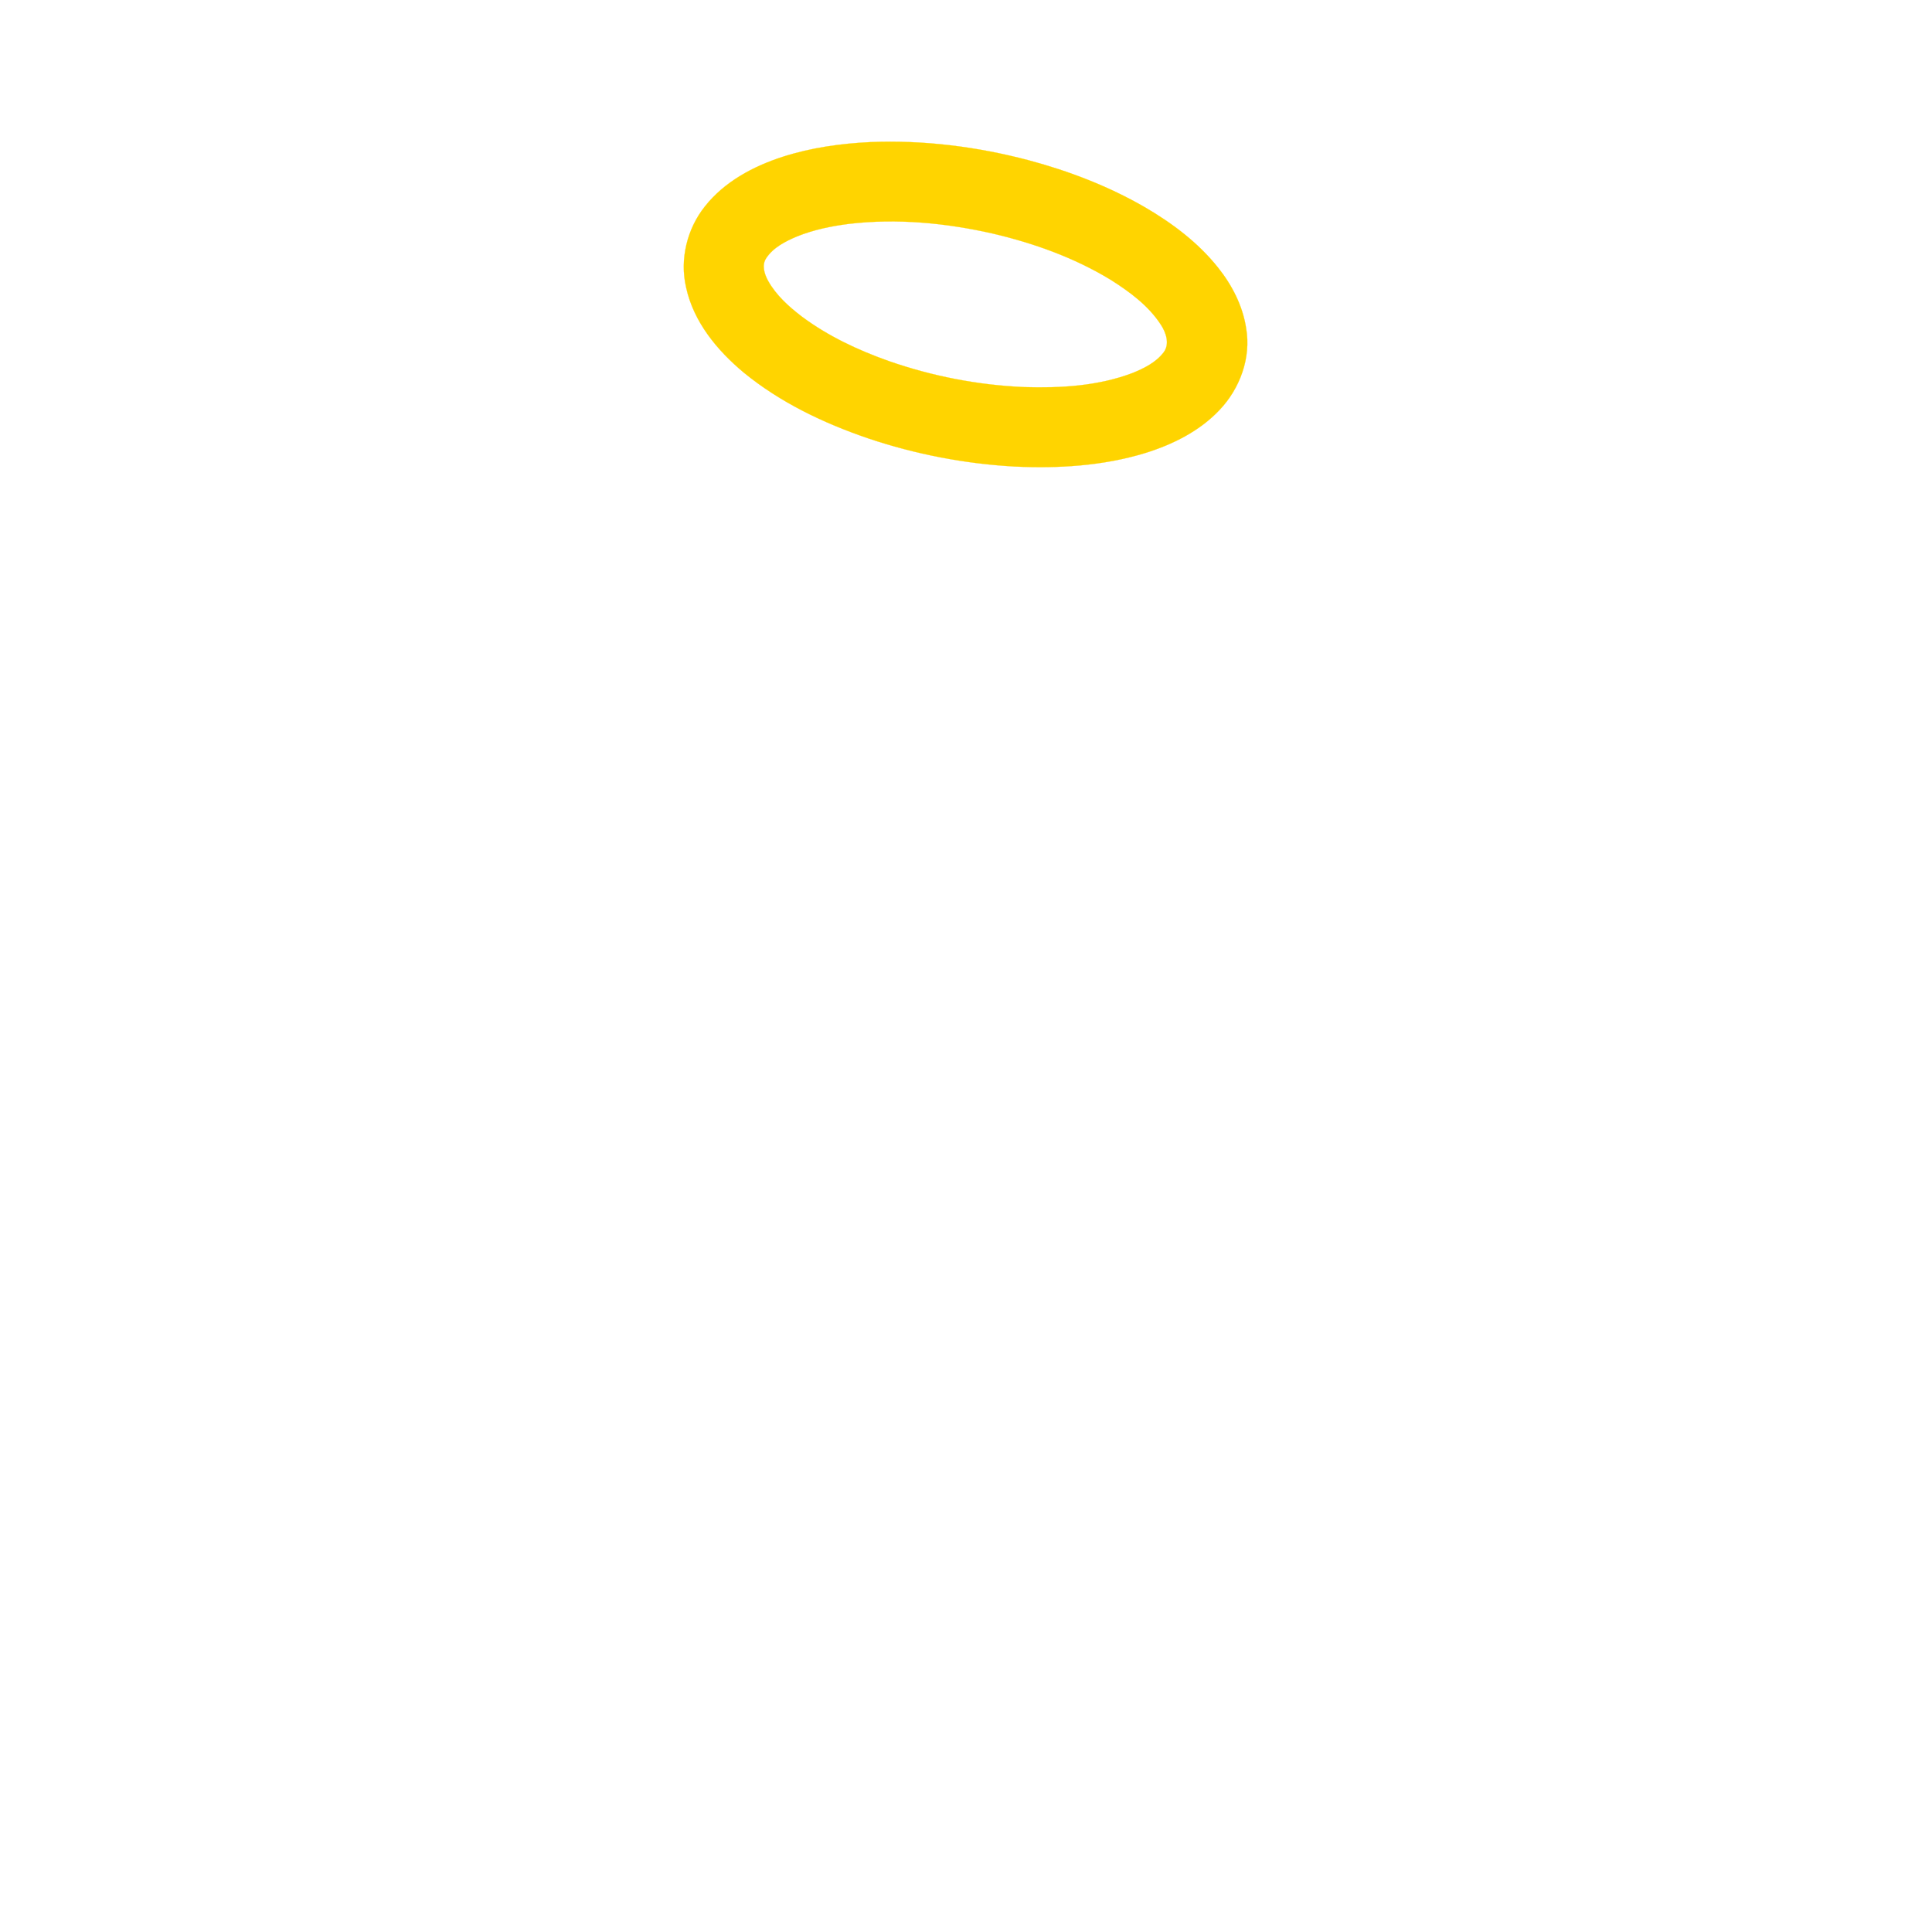 <?xml version="1.0" encoding="UTF-8" ?>
<!DOCTYPE svg PUBLIC "-//W3C//DTD SVG 1.1//EN" "http://www.w3.org/Graphics/SVG/1.1/DTD/svg11.dtd">
<svg width="1000pt" height="1000pt" viewBox="0 0 1000 1000" version="1.1" xmlns="http://www.w3.org/2000/svg">
<path fill="#ffd400" stroke="#ffd400" stroke-width="0.094" opacity="1.00" d=" M 450.41 73.56 C 477.96 72.42 505.62 75.89 532.26 82.91 C 553.26 88.52 573.75 96.37 592.60 107.27 C 606.77 115.53 620.18 125.59 630.45 138.50 C 637.71 147.58 643.23 158.30 644.99 169.88 C 647.66 185.14 641.78 201.12 631.22 212.20 C 620.82 223.24 606.81 230.15 592.48 234.57 C 570.70 241.18 547.69 242.53 525.06 241.47 C 499.31 240.03 473.75 235.11 449.31 226.87 C 426.30 219.01 403.91 208.35 385.01 192.88 C 371.24 181.41 359.00 166.65 355.13 148.76 C 351.76 134.24 355.59 118.44 364.86 106.84 C 374.97 94.03 389.92 86.06 405.21 81.13 C 419.82 76.45 435.12 74.29 450.41 73.56 M 439.55 115.85 C 430.31 117.02 421.09 118.91 412.43 122.41 C 406.47 124.95 400.26 128.08 396.58 133.63 C 394.16 137.25 395.64 141.86 397.56 145.35 C 401.74 152.87 408.29 158.71 415.05 163.88 C 428.60 173.98 444.07 181.23 459.95 186.86 C 482.48 194.74 506.17 199.32 530.02 200.36 C 548.93 200.94 568.36 199.84 586.21 193.07 C 592.18 190.63 598.34 187.61 602.32 182.35 C 605.57 178.02 603.55 172.17 600.88 168.09 C 594.49 158.25 584.82 151.11 575.03 144.91 C 556.21 133.41 535.19 125.89 513.79 120.87 C 489.52 115.37 464.34 112.96 439.55 115.85 Z" />
</svg>
